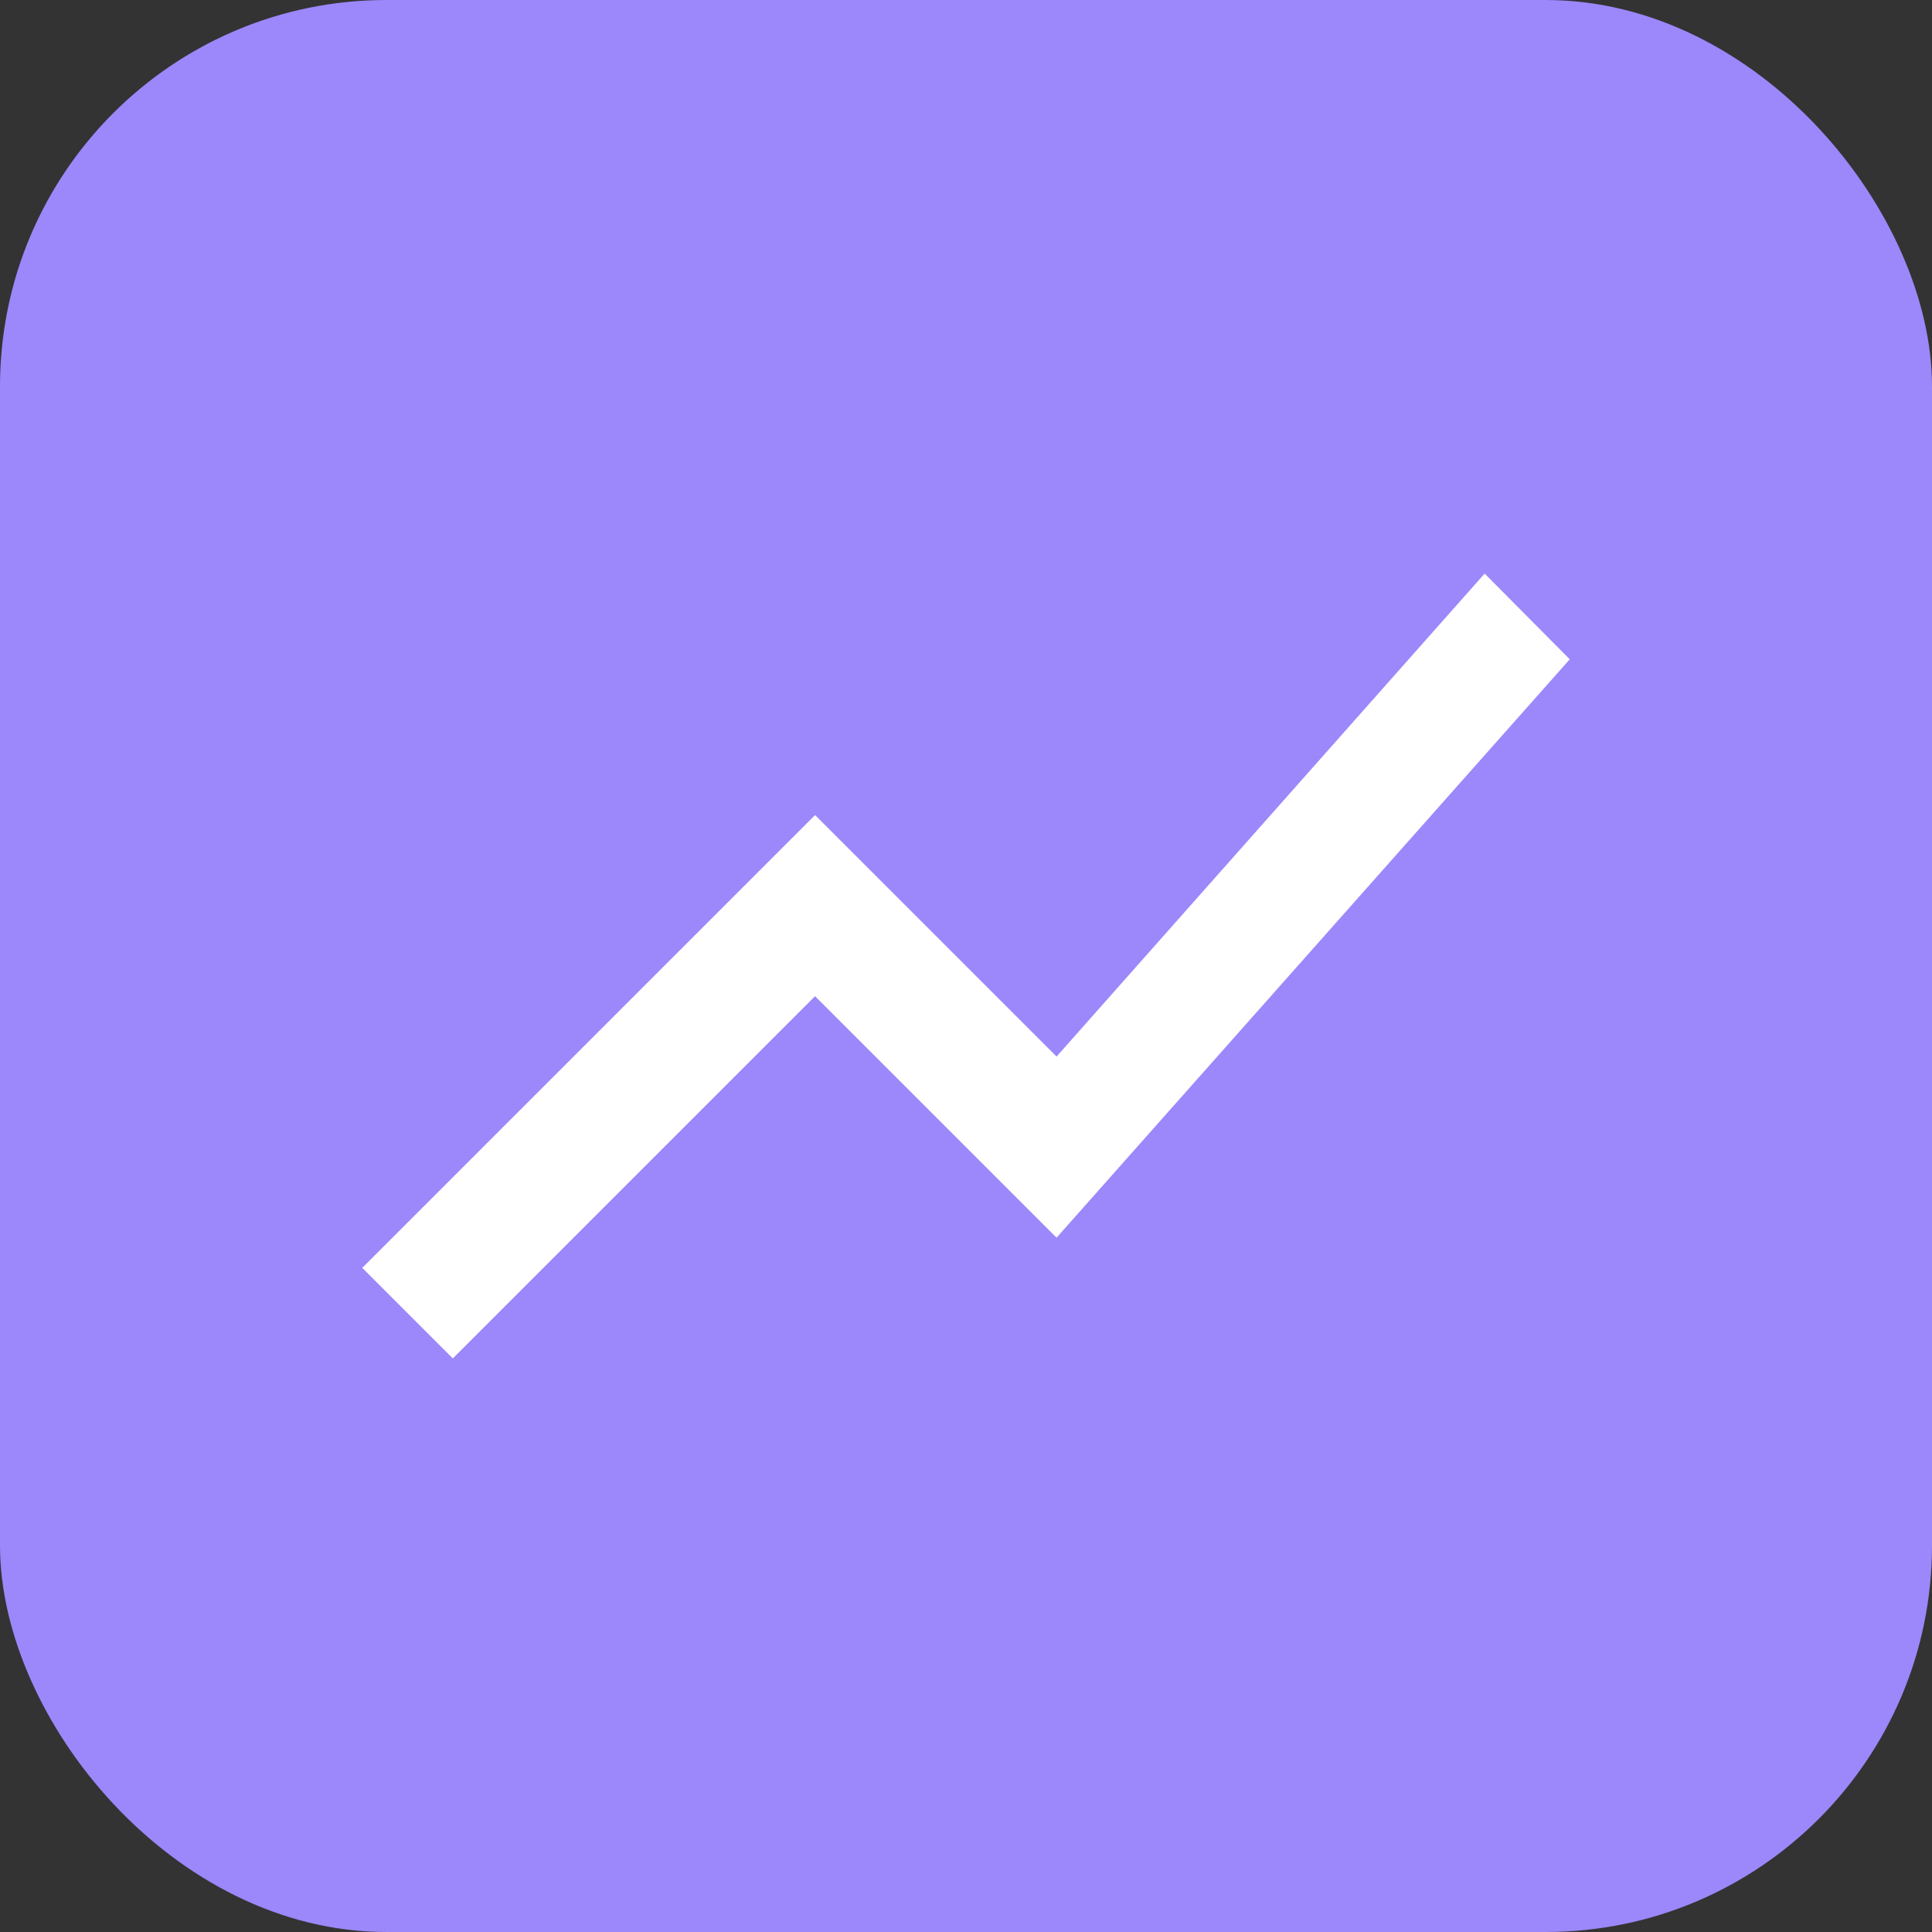 <svg width="40" height="40" viewBox="0 0 40 40" fill="none" xmlns="http://www.w3.org/2000/svg">
<rect x="0" y="0" width="40" height="40" fill="#333333" stroke="none"/>
<rect width="40" height="40" rx="8" fill="#9C87FB"/>
<path d="M9.375 28.125L16.875 20.625L21.875 25.625L32.5 13.65L30.738 11.875L21.875 21.875L16.875 16.875L7.5 26.25L9.375 28.125Z" fill="white"/>
</svg>
